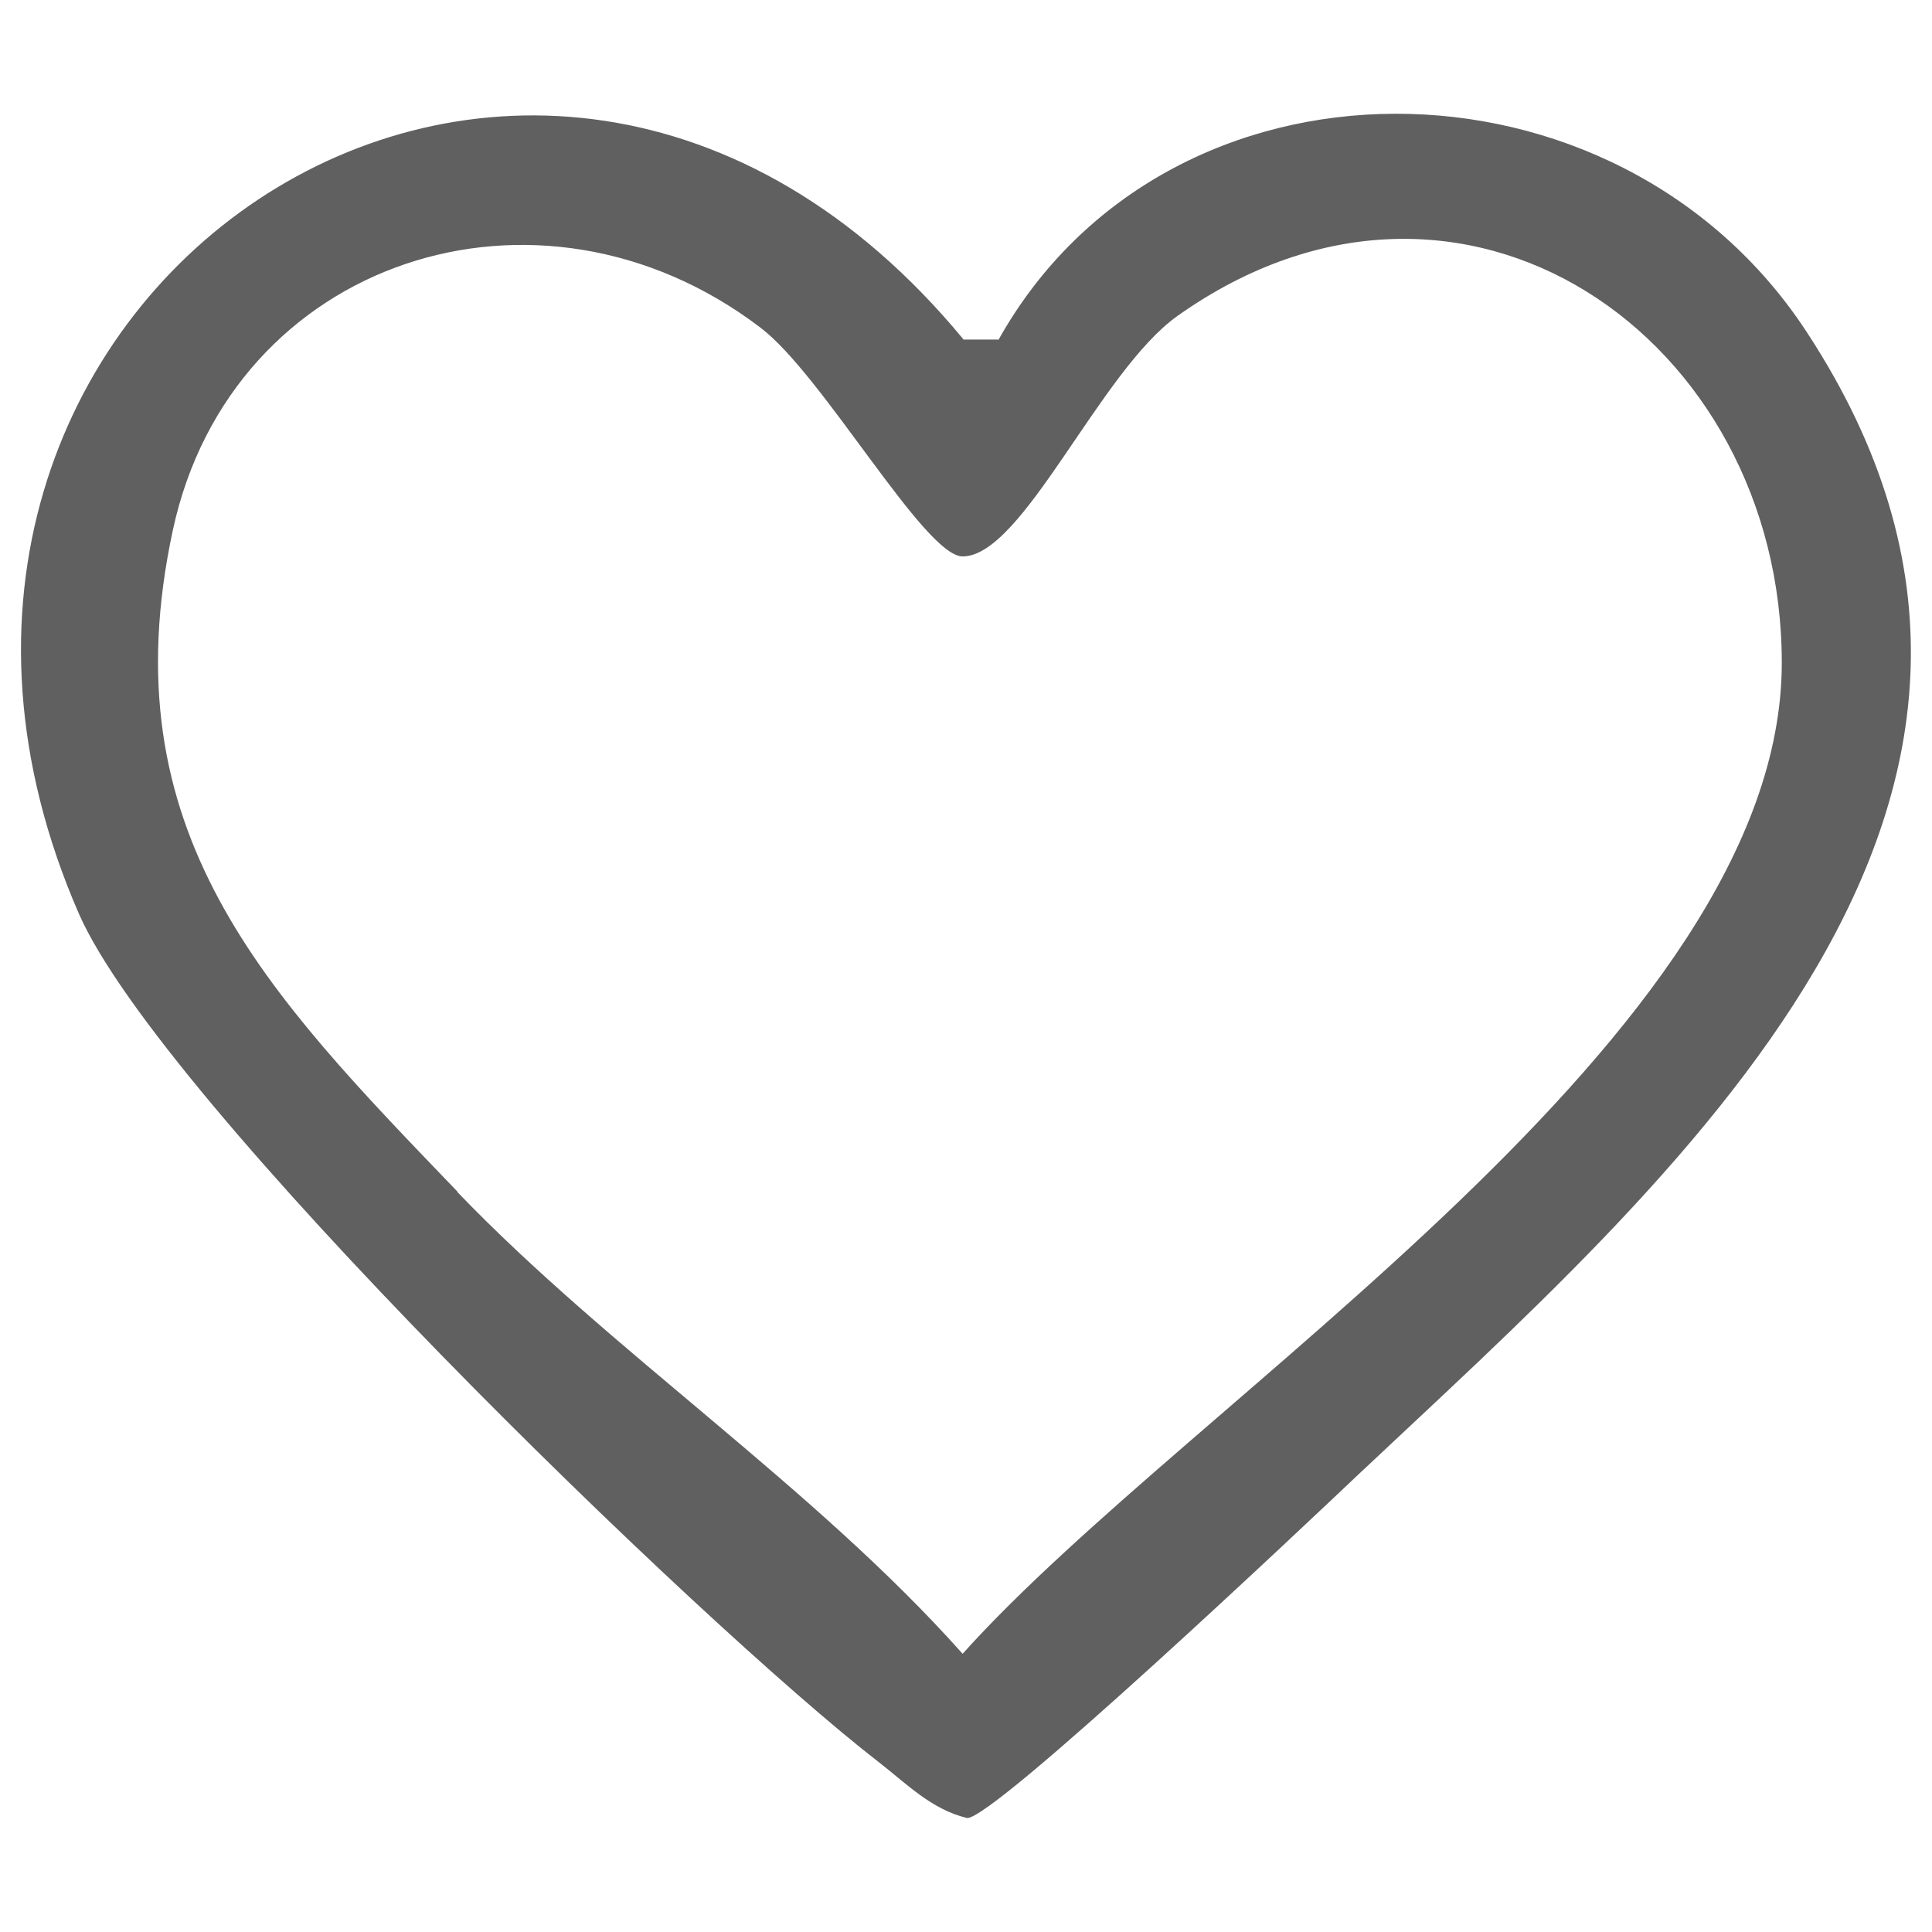 <?xml version="1.0" encoding="UTF-8"?>
<svg id="Capa_1" xmlns="http://www.w3.org/2000/svg" version="1.1" viewBox="0 0 400 400">
  <!-- Generator: Adobe Illustrator 29.8.2, SVG Export Plug-In . SVG Version: 2.1.1 Build 3)  -->
  <defs>
    <style>
      .st0 {
        fill: #606060;
      }
    </style>
  </defs>
  <path class="st0" d="M206.7,70.4c35-62.6,128.1-61.8,167.4-1.6,63.7,97.3-28,175.4-93.1,236.7-9.8,9.3-75.5,71.4-80.8,70.9-7.4-1.8-12.5-7.1-18.3-11.6-36.7-28.4-148.7-136.9-165.6-175.7C-38.8,62.6,109.4-38.9,199.5,70.3h7.2ZM94.7,246.8c31.7,33,73.8,61,104.6,95.6,47.6-53.1,169.6-128,169.6-205.2,0-67.2-66-113.7-125.1-71.8-16.1,11.4-32,49.8-44.5,49.8-7.9,0-29-37.7-41.9-47.4-45.9-34.9-109.5-14.1-121.6,41.9-13.5,62.6,19.3,95.8,58.9,137Z"/>
</svg>